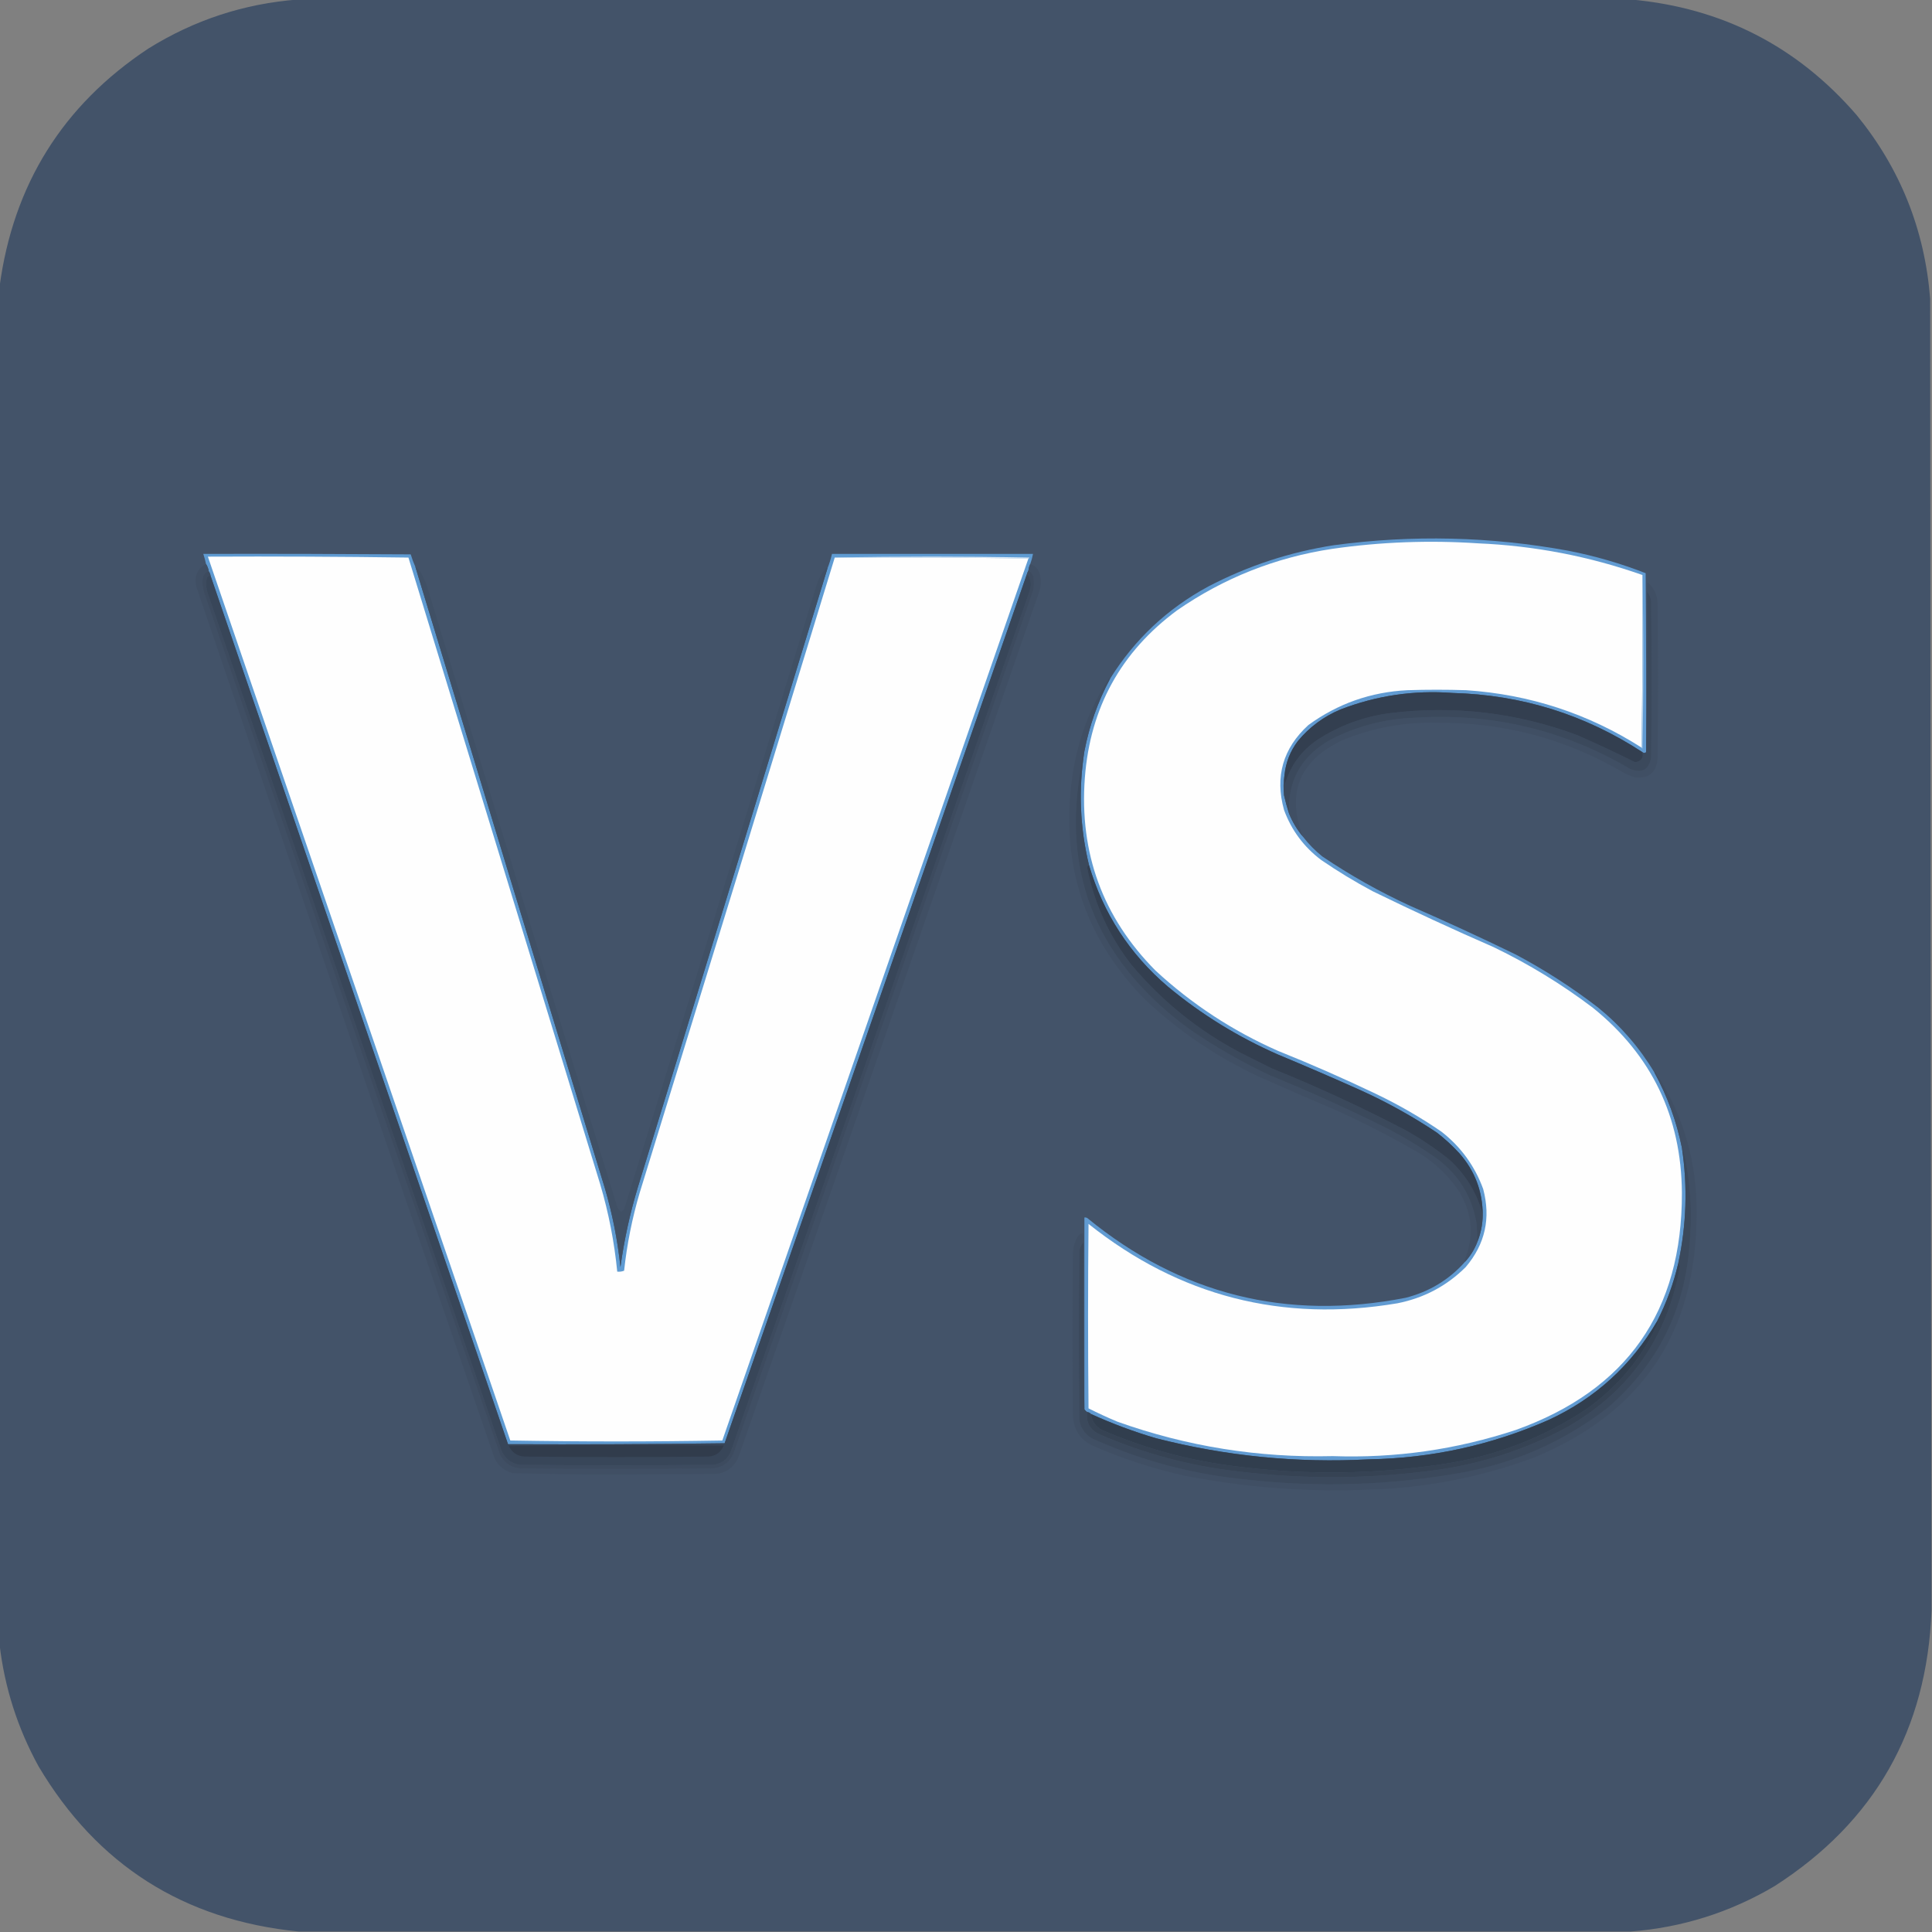 <?xml version="1.0" encoding="UTF-8"?>
<!DOCTYPE svg PUBLIC "-//W3C//DTD SVG 1.1//EN" "http://www.w3.org/Graphics/SVG/1.1/DTD/svg11.dtd">
<svg xmlns="http://www.w3.org/2000/svg" version="1.1" width="2105px" height="2105px" style="shape-rendering:geometricPrecision; text-rendering:geometricPrecision; image-rendering:optimizeQuality; fill-rule:evenodd; clip-rule:evenodd" xmlns:xlink="http://www.w3.org/1999/xlink">
<rect width="100%" height="100%" fill="#808080" stroke="none"/>
<g><path style="opacity:1" fill="#435369" d="M 324.5,-0.5 C 808.833,-0.5 1293.17,-0.5 1777.5,-0.5C 1876.49,8.578 1958.33,50.578 2023,125.5C 2070.38,183.603 2097.05,250.269 2103,325.5C 2103.17,801.667 2103.67,1277.67 2104.5,1753.5C 2104.5,1753.83 2104.5,1754.17 2104.5,1754.5C 2099.6,1884.85 2042.6,1985.02 1933.5,2055C 1884.93,2083.69 1832.59,2100.19 1776.5,2104.5C 1292.83,2104.5 809.167,2104.5 325.5,2104.5C 200.377,2092.06 105.877,2032.06 42,1924.5C 19.14,1882.82 4.973,1838.49 -0.5,1791.5C -0.5,1298.5 -0.5,805.5 -0.5,312.5C 14.372,201.195 68.372,114.695 161.5,53C 211.527,21.824 265.86,3.991 324.5,-0.5 Z"/></g>
<g><path style="opacity:1" fill="#619bd2" d="M 1793.5,819.5 C 1792.29,820.686 1790.96,820.686 1789.5,819.5C 1726.8,778.505 1657.8,757.005 1582.5,755C 1540.42,751.842 1499.75,757.842 1460.5,773C 1442.13,780.709 1426.63,792.209 1414,807.5C 1405.73,818.477 1400.9,830.811 1399.5,844.5C 1398.34,851.655 1398.18,858.988 1399,866.5C 1400.53,873.268 1402.36,879.935 1404.5,886.5C 1408.24,895.666 1413.24,903.999 1419.5,911.5C 1425.63,919.461 1432.63,926.627 1440.5,933C 1470.88,953.533 1502.88,971.533 1536.5,987C 1575.19,1003.85 1613.53,1021.51 1651.5,1040C 1683.2,1056.84 1713.2,1076.17 1741.5,1098C 1766.07,1118.05 1786.4,1141.55 1802.5,1168.5C 1816.68,1194.38 1826.68,1221.71 1832.5,1250.5C 1838.83,1292.76 1837.49,1334.76 1828.5,1376.5C 1823.4,1398.46 1815.74,1419.46 1805.5,1439.5C 1777.54,1487.62 1738.21,1523.45 1687.5,1547C 1625.12,1574.48 1559.79,1588.81 1491.5,1590C 1412.91,1594.17 1335.58,1586.51 1259.5,1567C 1235.16,1559.83 1211.49,1551 1188.5,1540.5C 1187.49,1539.33 1186.15,1538.66 1184.5,1538.5C 1183.31,1537.73 1182.31,1536.73 1181.5,1535.5C 1181.5,1465.83 1181.5,1396.17 1181.5,1326.5C 1182.55,1326.35 1183.55,1326.52 1184.5,1327C 1286.23,1410.35 1401.9,1439.35 1531.5,1414C 1557.39,1407.4 1579.06,1394.24 1596.5,1374.5C 1602.08,1368.35 1606.42,1361.35 1609.5,1353.5C 1613.42,1343.92 1615.42,1333.92 1615.5,1323.5C 1615.37,1297.94 1606.87,1275.6 1590,1256.5C 1582.43,1248.26 1574.27,1240.76 1565.5,1234C 1538.55,1216.02 1510.22,1200.35 1480.5,1187C 1451.3,1173.94 1421.96,1161.27 1392.5,1149C 1348.95,1129.9 1308.95,1105.23 1272.5,1075C 1230.71,1039.37 1202.04,995.205 1186.5,942.5C 1176.61,901.522 1174.94,860.189 1181.5,818.5C 1186.84,790.826 1196.17,764.493 1209.5,739.5C 1236.22,696.62 1271.88,663.12 1316.5,639C 1359.72,616.447 1405.39,601.447 1453.5,594C 1538.83,582.513 1623.83,584.513 1708.5,600C 1737.44,605.651 1765.61,613.818 1793,624.5C 1793.5,689.499 1793.67,754.499 1793.5,819.5 Z"/></g>
<g><path style="opacity:1" fill="#fefefe" d="M 1789.5,626.5 C 1789.83,689.336 1789.5,752.002 1788.5,814.5C 1730.38,777.482 1666.72,756.648 1597.5,752C 1576.17,751.333 1554.83,751.333 1533.5,752C 1493.57,753.974 1457.57,766.64 1425.5,790C 1397.78,815.357 1388.95,846.19 1399,882.5C 1407.14,904.643 1420.64,922.81 1439.5,937C 1457.53,949.351 1476.2,960.685 1495.5,971C 1539.18,992.323 1583.18,1012.66 1627.5,1032C 1665.74,1050.45 1701.74,1072.45 1735.5,1098C 1799.55,1149.61 1831.89,1216.78 1832.5,1299.5C 1832.99,1428.47 1772.66,1514.64 1651.5,1558C 1586.75,1579.41 1520.25,1588.91 1452,1586.5C 1371.32,1588.47 1293.15,1575.97 1217.5,1549C 1206.89,1544.57 1196.39,1539.73 1186,1534.5C 1185.33,1467.5 1185.33,1400.5 1186,1333.5C 1284.95,1412.28 1397.12,1441.12 1522.5,1420C 1551.44,1414.28 1576.27,1401.12 1597,1380.5C 1618.12,1355.6 1624.45,1327.27 1616,1295.5C 1606.82,1270.31 1591.66,1249.48 1570.5,1233C 1547.98,1217.56 1524.31,1203.9 1499.5,1192C 1464.31,1175.16 1428.64,1159.5 1392.5,1145C 1342.99,1123.18 1298.49,1094.01 1259,1057.5C 1201.56,999.559 1175.9,929.559 1182,847.5C 1187.77,771.115 1221.27,710.281 1282.5,665C 1333.48,629.692 1389.82,607.359 1451.5,598C 1504.27,590.432 1557.27,588.432 1610.5,592C 1672.03,594.64 1731.7,606.14 1789.5,626.5 Z"/></g>
<g><path style="opacity:1" fill="#5f9bd2" d="M 452.5,617.5 C 521.013,843.21 589.846,1068.88 659,1294.5C 667.245,1322.63 672.911,1351.3 676,1380.5C 680.036,1350.99 686.369,1321.99 695,1293.5C 764.154,1068.87 832.987,844.206 901.5,619.5C 903.543,614.366 905.21,609.033 906.5,603.5C 979.5,603.5 1052.5,603.5 1125.5,603.5C 1124.8,607.237 1123.8,610.904 1122.5,614.5C 1121.43,616.701 1120.77,619.035 1120.5,621.5C 1119.69,623.028 1119.02,624.694 1118.5,626.5C 1009.15,941.902 899.479,1257.24 789.5,1572.5C 710.836,1573.5 632.169,1573.83 553.5,1573.5C 445.498,1258.16 337.498,942.83 229.5,627.5C 229.204,625.597 228.537,623.93 227.5,622.5C 227.02,619.557 226.02,616.89 224.5,614.5C 223.699,610.765 222.699,607.099 221.5,603.5C 296.834,603.333 372.167,603.5 447.5,604C 448.893,608.687 450.559,613.187 452.5,617.5 Z"/></g>
<g><path style="opacity:1" fill="#dfebf6" d="M 909.5,607.5 C 980.001,606.168 1050.67,606.168 1121.5,607.5C 1121.38,608.107 1121.04,608.44 1120.5,608.5C 1050.34,607.501 980.002,607.167 909.5,607.5 Z"/></g>
<g><path style="opacity:1" fill="#fefefe" d="M 909.5,607.5 C 980.002,607.167 1050.34,607.501 1120.5,608.5C 1009.44,928.847 898.273,1249.18 787,1569.5C 748.57,1570.17 710.07,1570.5 671.5,1570.5C 632.93,1570.5 594.43,1570.17 556,1569.5C 446.146,1248.47 336.312,927.469 226.5,606.5C 299.404,606.169 372.238,606.502 445,607.5C 514.672,835.182 584.339,1062.85 654,1290.5C 663.18,1321.58 669.347,1353.25 672.5,1385.5C 675.119,1385.77 677.619,1385.44 680,1384.5C 683.108,1355.63 688.774,1327.3 697,1299.5C 768.149,1068.9 838.983,838.229 909.5,607.5 Z"/></g>
<g><path style="opacity:1" fill="#404f64" d="M 224.5,614.5 C 226.02,616.89 227.02,619.557 227.5,622.5C 224.01,623.397 221.844,625.73 221,629.5C 220.249,634.572 220.582,639.572 222,644.5C 329.275,958.327 436.942,1271.99 545,1585.5C 550.007,1594.76 557.84,1599.59 568.5,1600C 637.167,1600.67 705.833,1600.67 774.5,1600C 787.2,1599.57 795.7,1593.4 800,1581.5C 908.882,1268.52 1017.55,955.52 1126,642.5C 1126.67,637.833 1126.67,633.167 1126,628.5C 1125.06,625.405 1123.23,623.071 1120.5,621.5C 1120.77,619.035 1121.43,616.701 1122.5,614.5C 1127.82,616.324 1131.32,619.991 1133,625.5C 1134.66,632.215 1134.33,638.882 1132,645.5C 1023.39,959.317 914.395,1272.98 805,1586.5C 800.463,1598.18 791.963,1604.68 779.5,1606C 743.667,1606.17 707.833,1606.33 672,1606.5C 634.135,1606.65 596.301,1606.15 558.5,1605C 547.386,1601.89 540.219,1594.72 537,1583.5C 428.748,1269.08 321.082,954.412 214,639.5C 211.207,628.349 214.707,620.016 224.5,614.5 Z"/></g>
<g><path style="opacity:1" fill="#405065" d="M 452.5,617.5 C 455.168,619.336 457.334,621.669 459,624.5C 462.453,630.859 465.119,637.526 467,644.5C 535.258,868.61 603.925,1092.61 673,1316.5C 674.353,1317.69 675.52,1319.02 676.5,1320.5C 677.814,1319.69 678.981,1318.69 680,1317.5C 750.606,1090.68 820.606,863.682 890,636.5C 892.139,630.219 895.305,624.552 899.5,619.5C 900.429,618.45 901.095,618.45 901.5,619.5C 832.987,844.206 764.154,1068.87 695,1293.5C 686.369,1321.99 680.036,1350.99 676,1380.5C 672.911,1351.3 667.245,1322.63 659,1294.5C 589.846,1068.88 521.013,843.21 452.5,617.5 Z"/></g>
<g><path style="opacity:1" fill="#3d4b5f" d="M 1120.5,621.5 C 1123.23,623.071 1125.06,625.405 1126,628.5C 1126.67,633.167 1126.67,637.833 1126,642.5C 1017.55,955.52 908.882,1268.52 800,1581.5C 795.7,1593.4 787.2,1599.57 774.5,1600C 705.833,1600.67 637.167,1600.67 568.5,1600C 557.84,1599.59 550.007,1594.76 545,1585.5C 436.942,1271.99 329.275,958.327 222,644.5C 220.582,639.572 220.249,634.572 221,629.5C 221.844,625.73 224.01,623.397 227.5,622.5C 228.537,623.93 229.204,625.597 229.5,627.5C 226.873,626.924 225.373,628.258 225,631.5C 224.274,636.239 224.607,640.905 226,645.5C 332.337,955.844 438.67,1266.18 545,1576.5C 548.035,1587.13 554.868,1593.63 565.5,1596C 636.167,1596.67 706.833,1596.67 777.5,1596C 787.351,1594.48 793.851,1588.98 797,1579.5C 905.531,1267.58 1013.86,955.575 1122,643.5C 1123.83,637.936 1123.5,632.603 1121,627.5C 1120.33,626.748 1119.5,626.414 1118.5,626.5C 1119.02,624.694 1119.69,623.028 1120.5,621.5 Z"/></g>
<g><path style="opacity:1" fill="#b6d2eb" d="M 1789.5,626.5 C 1790.83,689.335 1790.83,752.335 1789.5,815.5C 1788.89,815.376 1788.56,815.043 1788.5,814.5C 1789.5,752.002 1789.83,689.336 1789.5,626.5 Z"/></g>
<g><path style="opacity:1" fill="#384659" d="M 229.5,627.5 C 337.498,942.83 445.498,1258.16 553.5,1573.5C 632.169,1573.83 710.836,1573.5 789.5,1572.5C 899.479,1257.24 1009.15,941.902 1118.5,626.5C 1119.5,626.414 1120.33,626.748 1121,627.5C 1123.5,632.603 1123.83,637.936 1122,643.5C 1013.86,955.575 905.531,1267.58 797,1579.5C 793.851,1588.98 787.351,1594.48 777.5,1596C 706.833,1596.67 636.167,1596.67 565.5,1596C 554.868,1593.63 548.035,1587.13 545,1576.5C 438.67,1266.18 332.337,955.844 226,645.5C 224.607,640.905 224.274,636.239 225,631.5C 225.373,628.258 226.873,626.924 229.5,627.5 Z"/></g>
<g><path style="opacity:1" fill="#404f64" d="M 1419.5,911.5 C 1413.24,903.999 1408.24,895.666 1404.5,886.5C 1402.94,850.451 1417.94,823.617 1449.5,806C 1478.03,791.285 1508.36,783.285 1540.5,782C 1625.02,776.5 1703.69,795.167 1776.5,838C 1789.1,842.786 1796.6,838.62 1799,825.5C 1799.67,768.833 1799.67,712.167 1799,655.5C 1798.55,651.281 1797.05,647.614 1794.5,644.5C 1794.33,641.15 1794.5,637.817 1795,634.5C 1802.09,640.396 1805.76,648.063 1806,657.5C 1806.67,713.5 1806.67,769.5 1806,825.5C 1805.19,841.317 1797.03,848.483 1781.5,847C 1776.6,845.551 1771.93,843.551 1767.5,841C 1705.44,804.857 1638.27,787.023 1566,787.5C 1529.7,786.521 1494.87,793.021 1461.5,807C 1415.56,829.36 1401.56,864.194 1419.5,911.5 Z"/></g>
<g><path style="opacity:1" fill="#3b495c" d="M 1794.5,644.5 C 1797.05,647.614 1798.55,651.281 1799,655.5C 1799.67,712.167 1799.67,768.833 1799,825.5C 1796.6,838.62 1789.1,842.786 1776.5,838C 1703.69,795.167 1625.02,776.5 1540.5,782C 1508.36,783.285 1478.03,791.285 1449.5,806C 1417.94,823.617 1402.94,850.451 1404.5,886.5C 1402.36,879.935 1400.53,873.268 1399,866.5C 1398.18,858.988 1398.34,851.655 1399.5,844.5C 1399.33,847.85 1399.5,851.183 1400,854.5C 1406.08,834.093 1417.91,817.926 1435.5,806C 1459.58,790.417 1485.91,780.75 1514.5,777C 1584.46,768.412 1652.46,776.412 1718.5,801C 1739.78,810.309 1760.78,820.142 1781.5,830.5C 1788.24,829.47 1790.9,825.804 1789.5,819.5C 1790.96,820.686 1792.29,820.686 1793.5,819.5C 1794.5,761.336 1794.83,703.002 1794.5,644.5 Z"/></g>
<g><path style="opacity:1" fill="#404f64" d="M 1209.5,739.5 C 1196.17,764.493 1186.84,790.826 1181.5,818.5C 1152.72,943.217 1190.72,1044.05 1295.5,1121C 1323.62,1140.4 1353.29,1157.4 1384.5,1172C 1427.88,1189.69 1470.55,1209.02 1512.5,1230C 1531.29,1239.81 1549.29,1250.81 1566.5,1263C 1590.26,1281.1 1604.43,1304.93 1609,1334.5C 1609.29,1341.04 1609.46,1347.37 1609.5,1353.5C 1606.42,1361.35 1602.08,1368.35 1596.5,1374.5C 1595.96,1374.44 1595.62,1374.11 1595.5,1373.5C 1606.24,1347.59 1604.41,1322.59 1590,1298.5C 1577.15,1279.33 1560.65,1264.17 1540.5,1253C 1513.2,1237.39 1485.2,1223.05 1456.5,1210C 1428.05,1197.94 1399.72,1185.61 1371.5,1173C 1325.15,1151.34 1283.49,1123.01 1246.5,1088C 1181.62,1021.37 1155.46,941.535 1168,848.5C 1173.23,809.065 1186.57,772.732 1208,739.5C 1208.69,738.262 1209.19,738.262 1209.5,739.5 Z"/></g>
<g><path style="opacity:1" fill="#333f50" d="M 1789.5,819.5 C 1790.9,825.804 1788.24,829.47 1781.5,830.5C 1760.78,820.142 1739.78,810.309 1718.5,801C 1652.46,776.412 1584.46,768.412 1514.5,777C 1485.91,780.75 1459.58,790.417 1435.5,806C 1417.91,817.926 1406.08,834.093 1400,854.5C 1399.5,851.183 1399.33,847.85 1399.5,844.5C 1400.9,830.811 1405.73,818.477 1414,807.5C 1426.63,792.209 1442.13,780.709 1460.5,773C 1499.75,757.842 1540.42,751.842 1582.5,755C 1657.8,757.005 1726.8,778.505 1789.5,819.5 Z"/></g>
<g><path style="opacity:1" fill="#3b495c" d="M 1181.5,818.5 C 1174.94,860.189 1176.61,901.522 1186.5,942.5C 1185.31,942.97 1184.64,943.97 1184.5,945.5C 1192.32,984.795 1208.49,1020.13 1233,1051.5C 1266.28,1091.12 1305.78,1122.95 1351.5,1147C 1362.83,1152.67 1374.17,1158.33 1385.5,1164C 1435.61,1184.22 1484.61,1206.89 1532.5,1232C 1548.65,1241.16 1563.99,1251.49 1578.5,1263C 1596.86,1279.56 1609.19,1299.73 1615.5,1323.5C 1615.42,1333.92 1613.42,1343.92 1609.5,1353.5C 1609.46,1347.37 1609.29,1341.04 1609,1334.5C 1604.43,1304.93 1590.26,1281.1 1566.5,1263C 1549.29,1250.81 1531.29,1239.81 1512.5,1230C 1470.55,1209.02 1427.88,1189.69 1384.5,1172C 1353.29,1157.4 1323.62,1140.4 1295.5,1121C 1190.72,1044.05 1152.72,943.217 1181.5,818.5 Z"/></g>
<g><path style="opacity:1" fill="#333f50" d="M 1186.5,942.5 C 1202.04,995.205 1230.71,1039.37 1272.5,1075C 1308.95,1105.23 1348.95,1129.9 1392.5,1149C 1421.96,1161.27 1451.3,1173.94 1480.5,1187C 1510.22,1200.35 1538.55,1216.02 1565.5,1234C 1574.27,1240.76 1582.43,1248.26 1590,1256.5C 1606.87,1275.6 1615.37,1297.94 1615.5,1323.5C 1609.19,1299.73 1596.86,1279.56 1578.5,1263C 1563.99,1251.49 1548.65,1241.16 1532.5,1232C 1484.61,1206.89 1435.61,1184.22 1385.5,1164C 1374.17,1158.33 1362.83,1152.67 1351.5,1147C 1305.78,1122.95 1266.28,1091.12 1233,1051.5C 1208.49,1020.13 1192.32,984.795 1184.5,945.5C 1184.64,943.97 1185.31,942.97 1186.5,942.5 Z"/></g>
<g><path style="opacity:1" fill="#404f64" d="M 1180.5,1353.5 C 1177.96,1356.25 1176.46,1359.58 1176,1363.5C 1175.33,1424.83 1175.33,1486.17 1176,1547.5C 1177.77,1556.93 1182.94,1563.76 1191.5,1568C 1244.38,1591.72 1299.72,1606.39 1357.5,1612C 1437.25,1621.01 1516.58,1618.34 1595.5,1604C 1653.29,1592.98 1705.29,1569.65 1751.5,1534C 1806.45,1486.6 1836.28,1426.43 1841,1353.5C 1843.41,1326.38 1842.41,1299.38 1838,1272.5C 1836.76,1264.31 1834.93,1256.98 1832.5,1250.5C 1826.68,1221.71 1816.68,1194.38 1802.5,1168.5C 1802.81,1167.26 1803.31,1167.26 1804,1168.5C 1834.6,1215.7 1849.43,1267.53 1848.5,1324C 1848.06,1451.63 1789.06,1539.63 1671.5,1588C 1613.5,1609.56 1553.5,1621.22 1491.5,1623C 1424.24,1625.77 1357.57,1620.77 1291.5,1608C 1257.45,1600.47 1224.45,1589.8 1192.5,1576C 1177.64,1569.8 1169.81,1558.63 1169,1542.5C 1168.33,1483.5 1168.33,1424.5 1169,1365.5C 1169.24,1359.1 1170.91,1353.1 1174,1347.5C 1175.41,1345.59 1177.25,1344.25 1179.5,1343.5C 1180.49,1346.77 1180.82,1350.1 1180.5,1353.5 Z"/></g>
<g><path style="opacity:1" fill="#3b495c" d="M 1180.5,1353.5 C 1180.17,1414.34 1180.5,1475 1181.5,1535.5C 1182.31,1536.73 1183.31,1537.73 1184.5,1538.5C 1182.99,1549.96 1187.66,1558.13 1198.5,1563C 1246.15,1583.66 1295.82,1597 1347.5,1603C 1421.6,1612.22 1495.6,1611.56 1569.5,1601C 1618.23,1593.65 1664.23,1578.31 1707.5,1555C 1775.71,1515.8 1816.71,1457.3 1830.5,1379.5C 1830.06,1378.26 1829.39,1377.26 1828.5,1376.5C 1837.49,1334.76 1838.83,1292.76 1832.5,1250.5C 1834.93,1256.98 1836.76,1264.31 1838,1272.5C 1842.41,1299.38 1843.41,1326.38 1841,1353.5C 1836.28,1426.43 1806.45,1486.6 1751.5,1534C 1705.29,1569.65 1653.29,1592.98 1595.5,1604C 1516.58,1618.34 1437.25,1621.01 1357.5,1612C 1299.72,1606.39 1244.38,1591.72 1191.5,1568C 1182.94,1563.76 1177.77,1556.93 1176,1547.5C 1175.33,1486.17 1175.33,1424.83 1176,1363.5C 1176.46,1359.58 1177.96,1356.25 1180.5,1353.5 Z"/></g>
<g><path style="opacity:1" fill="#364354" d="M 1828.5,1376.5 C 1829.39,1377.26 1830.06,1378.26 1830.5,1379.5C 1816.71,1457.3 1775.71,1515.8 1707.5,1555C 1664.23,1578.31 1618.23,1593.65 1569.5,1601C 1495.6,1611.56 1421.6,1612.22 1347.5,1603C 1295.82,1597 1246.15,1583.66 1198.5,1563C 1187.66,1558.13 1182.99,1549.96 1184.5,1538.5C 1186.15,1538.66 1187.49,1539.33 1188.5,1540.5C 1189.54,1548.37 1193.54,1554.21 1200.5,1558C 1248.15,1578.66 1297.81,1592 1349.5,1598C 1424.32,1607.33 1498.98,1606.33 1573.5,1595C 1629.3,1586.52 1680.63,1566.85 1727.5,1536C 1762.02,1511.82 1788.19,1480.65 1806,1442.5C 1806.74,1441.25 1806.57,1440.25 1805.5,1439.5C 1815.74,1419.46 1823.4,1398.46 1828.5,1376.5 Z"/></g>
<g><path style="opacity:1" fill="#313e4e" d="M 1805.5,1439.5 C 1806.57,1440.25 1806.74,1441.25 1806,1442.5C 1788.19,1480.65 1762.02,1511.82 1727.5,1536C 1680.63,1566.85 1629.3,1586.52 1573.5,1595C 1498.98,1606.33 1424.32,1607.33 1349.5,1598C 1297.81,1592 1248.15,1578.66 1200.5,1558C 1193.54,1554.21 1189.54,1548.37 1188.5,1540.5C 1211.49,1551 1235.16,1559.83 1259.5,1567C 1335.58,1586.51 1412.91,1594.17 1491.5,1590C 1559.79,1588.81 1625.12,1574.48 1687.5,1547C 1738.21,1523.45 1777.54,1487.62 1805.5,1439.5 Z"/></g>
<g><path style="opacity:1" fill="#313c4c" d="M 554.5,1575.5 C 632.332,1574.33 710.332,1574.17 788.5,1575C 785.308,1582.53 779.641,1586.53 771.5,1587C 704.833,1587.67 638.167,1587.67 571.5,1587C 563.495,1586.48 557.829,1582.64 554.5,1575.5 Z"/></g>
</svg>
